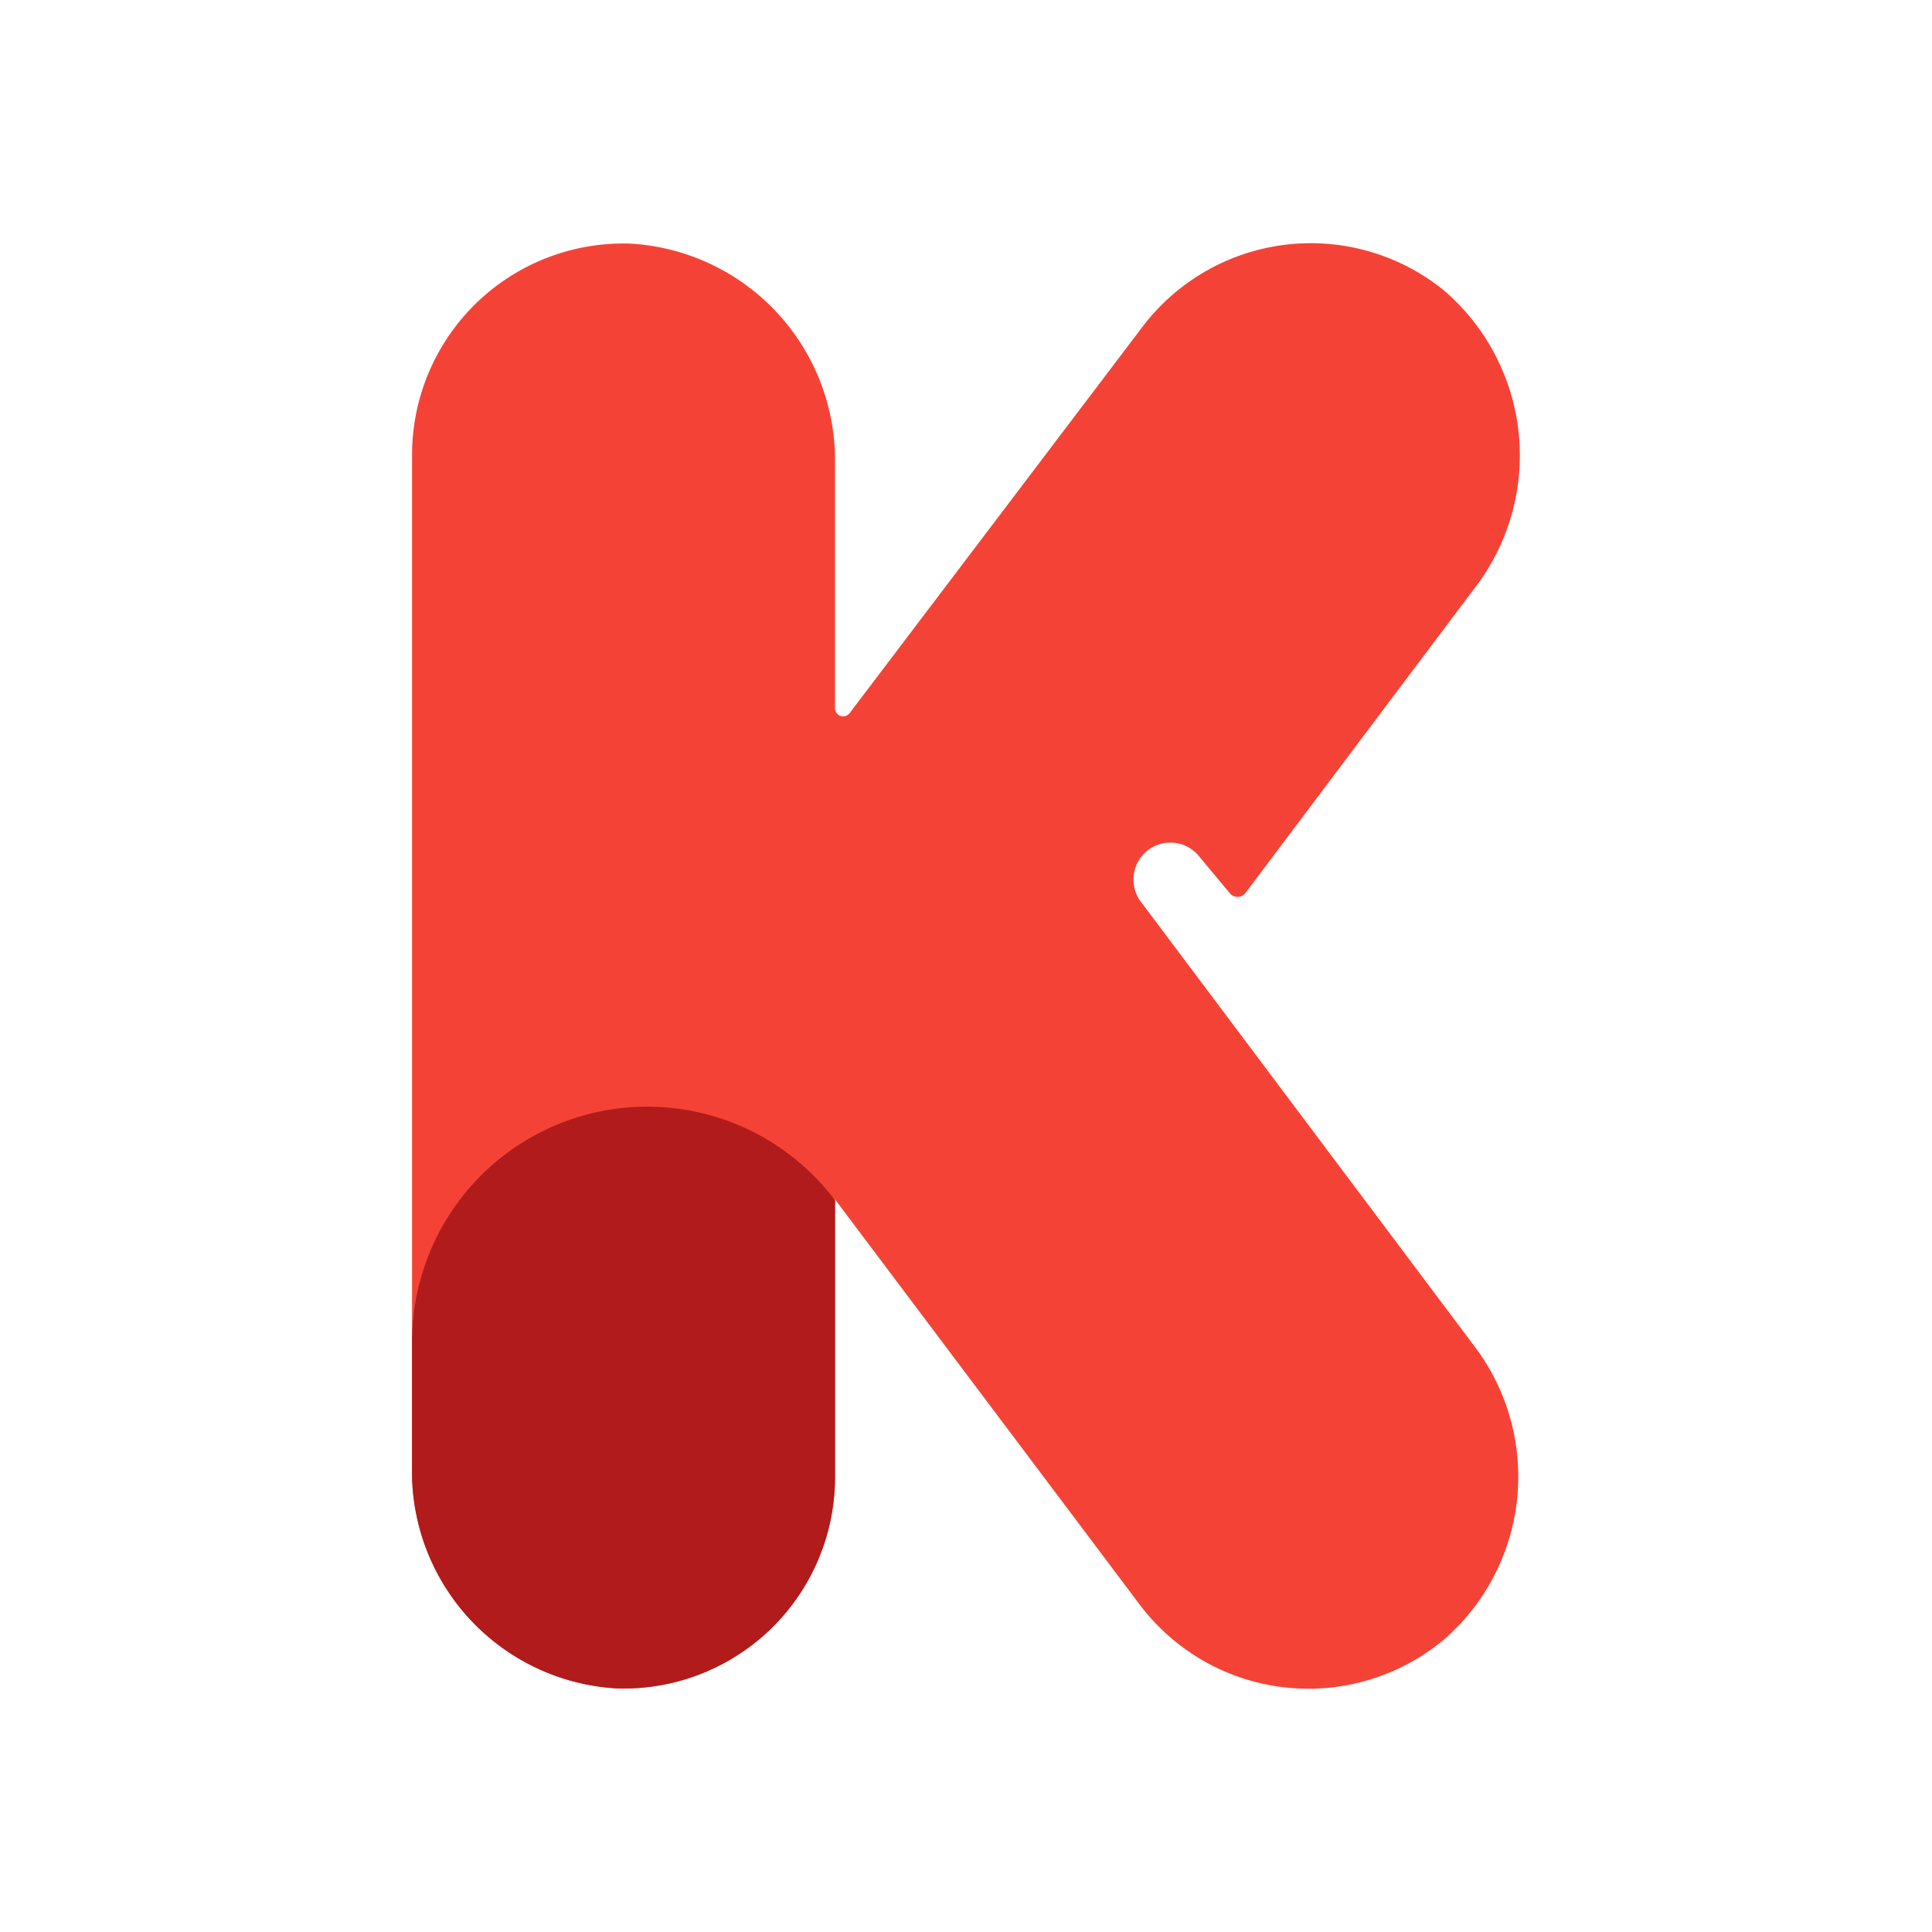 <svg data-name="Layer 1" viewBox="0 0 64 64" xmlns="http://www.w3.org/2000/svg"><path d="m48.8 44.54-11-14.66a1.22 1.22 0 0 1 1.94-1.49l1 1.2a.33.33 0 0 0 .51 0l7.57-10.07a7.2 7.2 0 0 0-1-9.91 7 7 0 0 0-10 1.25l-9.68 12.77a.27.27 0 0 1-.48-.16v-8.11a7.19 7.19 0 0 0-6.79-7.29 7 7 0 0 0-7.22 7v33.57a7.19 7.19 0 0 0 6.79 7.29 7 7 0 0 0 7.22-7v-9.2l10.09 13.42a7 7 0 0 0 10.12 1.13 7.15 7.15 0 0 0 .93-9.74Z" fill="#f44336" class="fill-4fbe9f"></path><path d="M13.65 44.46v4.18a7.19 7.19 0 0 0 6.79 7.29 7 7 0 0 0 7.22-7v-9.17a7.79 7.79 0 0 0-14.01 4.7Z" fill="#b11b1b" class="fill-09816c"></path></svg>